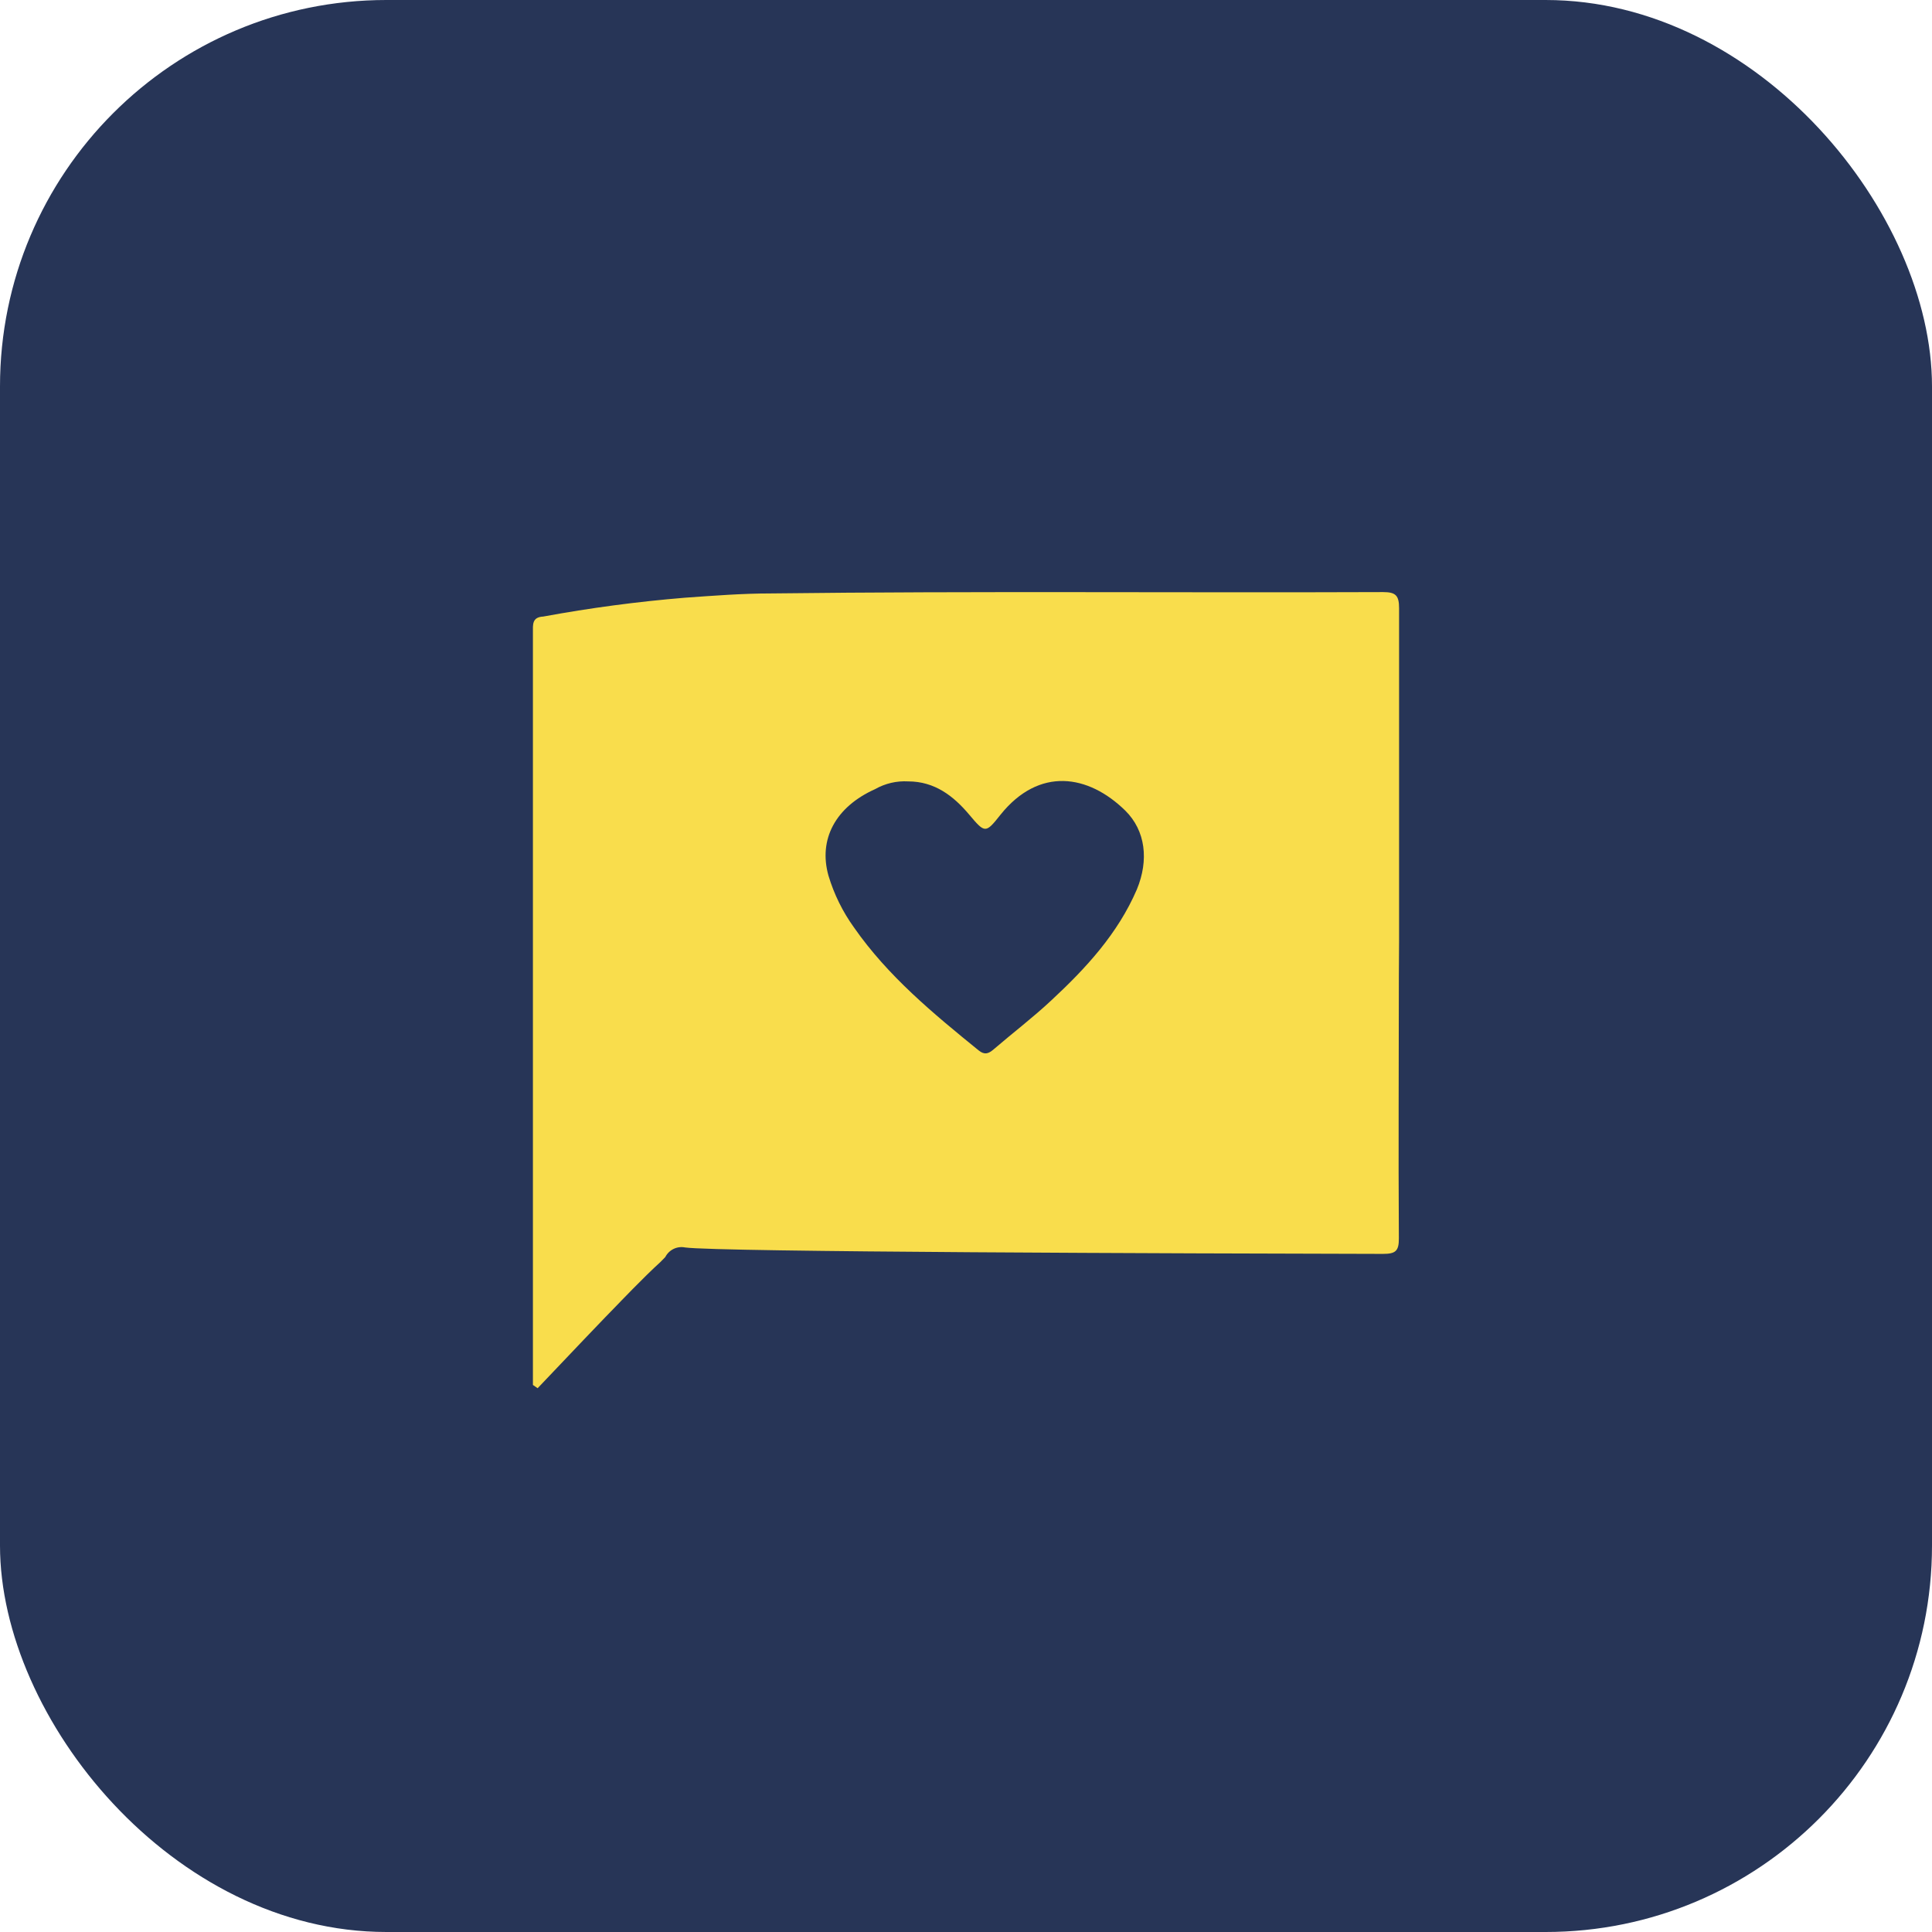 <svg width="80" height="80" viewBox="0 0 80 80" fill="none" xmlns="http://www.w3.org/2000/svg">
<rect width="80" height="80" rx="16" fill="#273557"/>
<path d="M57.933 38.966V25.184C57.933 24.661 57.796 24.517 57.275 24.517C48.822 24.55 40.37 24.471 31.916 24.573C30.733 24.573 29.568 24.665 28.361 24.75C26.394 24.912 24.437 25.172 22.496 25.53C22.025 25.554 22.067 25.863 22.067 26.195V57.348L22.262 57.483C23.143 56.549 25.332 54.256 25.548 54.045C25.548 54.045 26.709 52.831 27.337 52.267L27.548 52.052C27.623 51.905 27.744 51.787 27.892 51.715C28.041 51.643 28.209 51.622 28.37 51.655C29.779 51.845 49.035 51.903 57.26 51.921C57.783 51.921 57.929 51.81 57.924 51.27C57.9 47.657 57.924 44.041 57.924 40.43L57.933 38.964V38.966ZM47.076 36.827C46.287 38.663 44.963 40.095 43.534 41.422C42.769 42.138 41.934 42.772 41.139 43.456C40.928 43.637 40.764 43.688 40.525 43.496C38.645 41.969 36.767 40.422 35.359 38.4C34.892 37.751 34.536 37.028 34.306 36.262C33.88 34.753 34.597 33.411 36.237 32.676C36.653 32.44 37.128 32.328 37.605 32.356C38.703 32.356 39.483 32.959 40.135 33.735C40.788 34.511 40.812 34.515 41.429 33.735C43.028 31.744 45.061 32.062 46.597 33.567C47.436 34.398 47.577 35.613 47.076 36.827Z" fill="#F9DD4C"/>
</svg>
